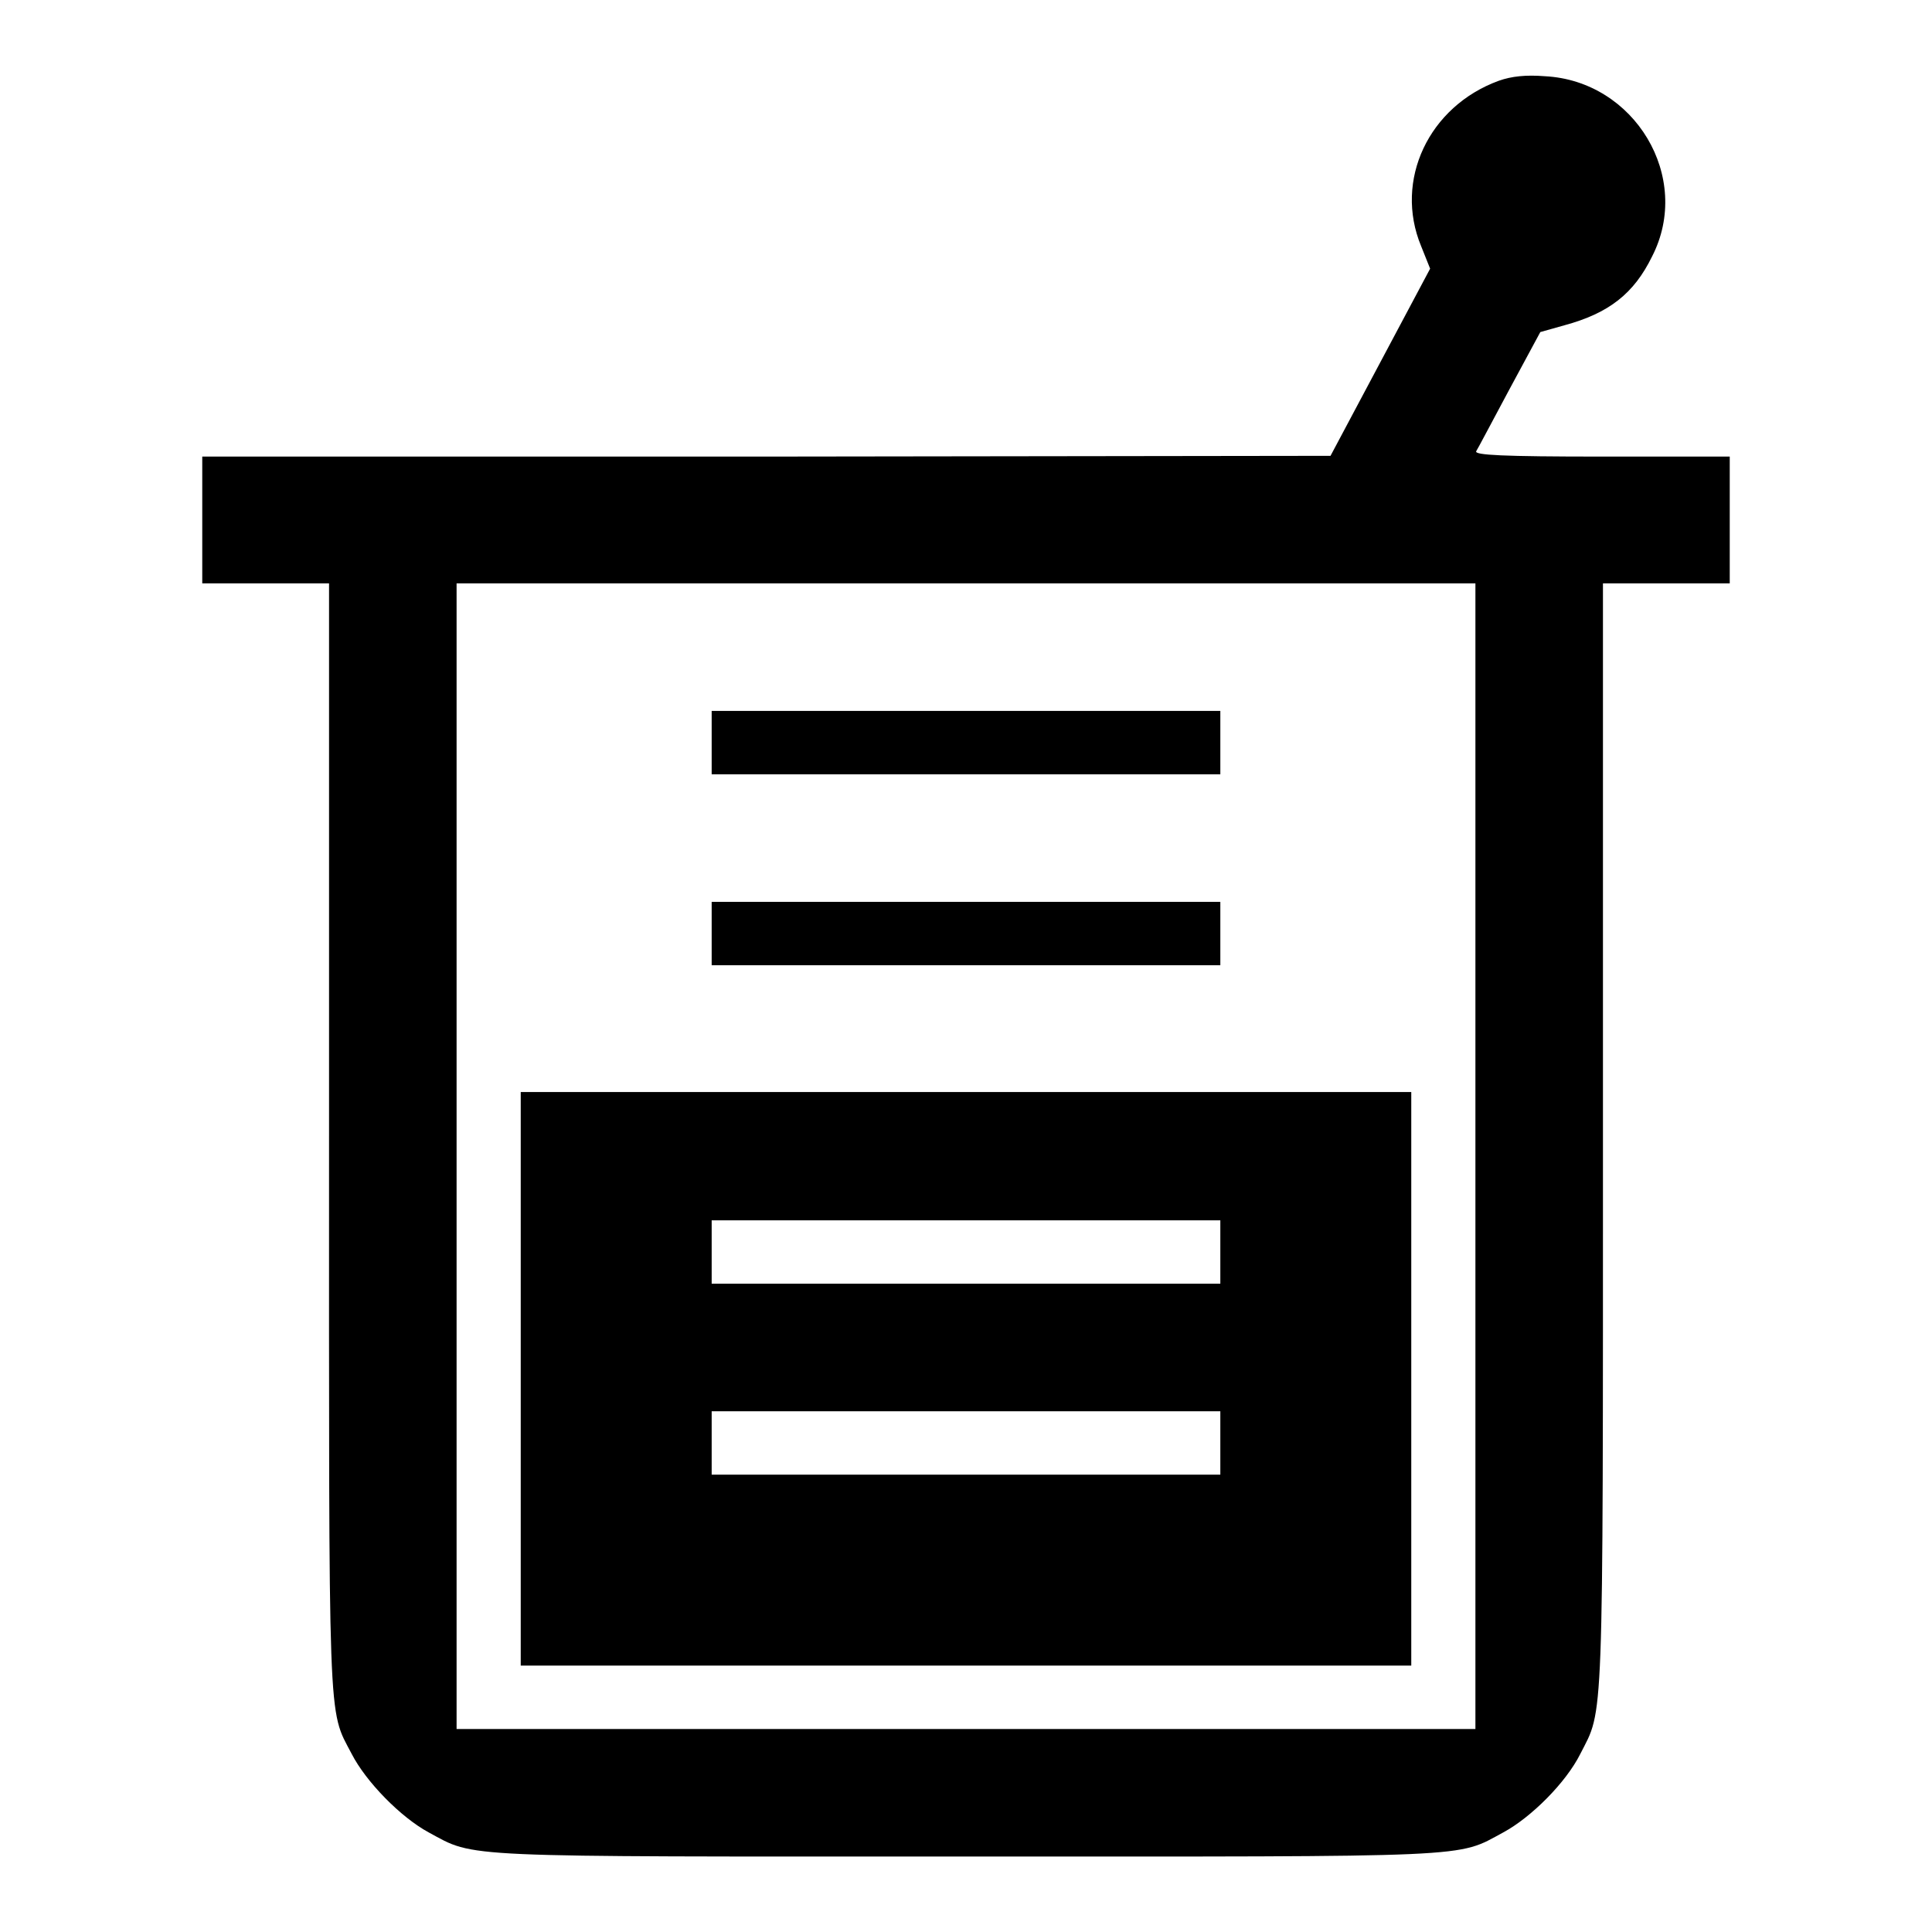 <?xml version="1.0" encoding="utf-8"?>
<!-- Svg Vector Icons : http://www.onlinewebfonts.com/icon -->
<!DOCTYPE svg PUBLIC "-//W3C//DTD SVG 1.1//EN" "http://www.w3.org/Graphics/SVG/1.1/DTD/svg11.dtd">
<svg version="1.1" xmlns="http://www.w3.org/2000/svg" xmlns:xlink="http://www.w3.org/1999/xlink" x="0px" y="0px" viewBox="0 0 256 256" enable-background="new 0 0 256 256" xml:space="preserve">
<g><g><g><path fill="#000000" d="M198.6,10.7c-9.3,3.4-13.9,13.2-10.3,21.9l1.2,3L182.9,48l-6.6,12.4l-74.7,0.1H26.8v8.4v8.4h8.4h8.4v73.2c0,79.6-0.2,75.8,3,81.9c1.9,3.7,6.5,8.4,10.2,10.4c6.3,3.4,3.1,3.2,71.2,3.2c68.2,0,64.9,0.2,71.2-3.2c3.7-2,8.3-6.6,10.2-10.4c3.1-6.1,3-2.3,3-81.9V77.3h8.4h8.4v-8.4v-8.4h-16.9c-13.3,0-16.9-0.2-16.7-0.7c0.2-0.3,2.2-4.1,4.4-8.2l4.1-7.6l3.2-0.9c5.9-1.6,9.2-4.2,11.6-9.1c5.4-10.5-2.3-23.3-14.2-23.9C202.2,9.9,200.3,10.1,198.6,10.7z M195.5,153.2v75.9H128H60.5v-75.9V77.3H128h67.5V153.2z"/><path fill="#000000" d="M94.3,98.4v4.2H128h33.7v-4.2v-4.2H128H94.3V98.4z"/><path fill="#000000" d="M94.3,123.7v4.2H128h33.7v-4.2v-4.2H128H94.3V123.7z"/><path fill="#000000" d="M69,182.7v38h59h59v-38v-38h-59H69V182.7z M161.7,165.9v4.2H128H94.3v-4.2v-4.2H128h33.7V165.9z M161.7,191.2v4.2H128H94.3v-4.2V187H128h33.7V191.2z"/></g></g></g>
</svg>